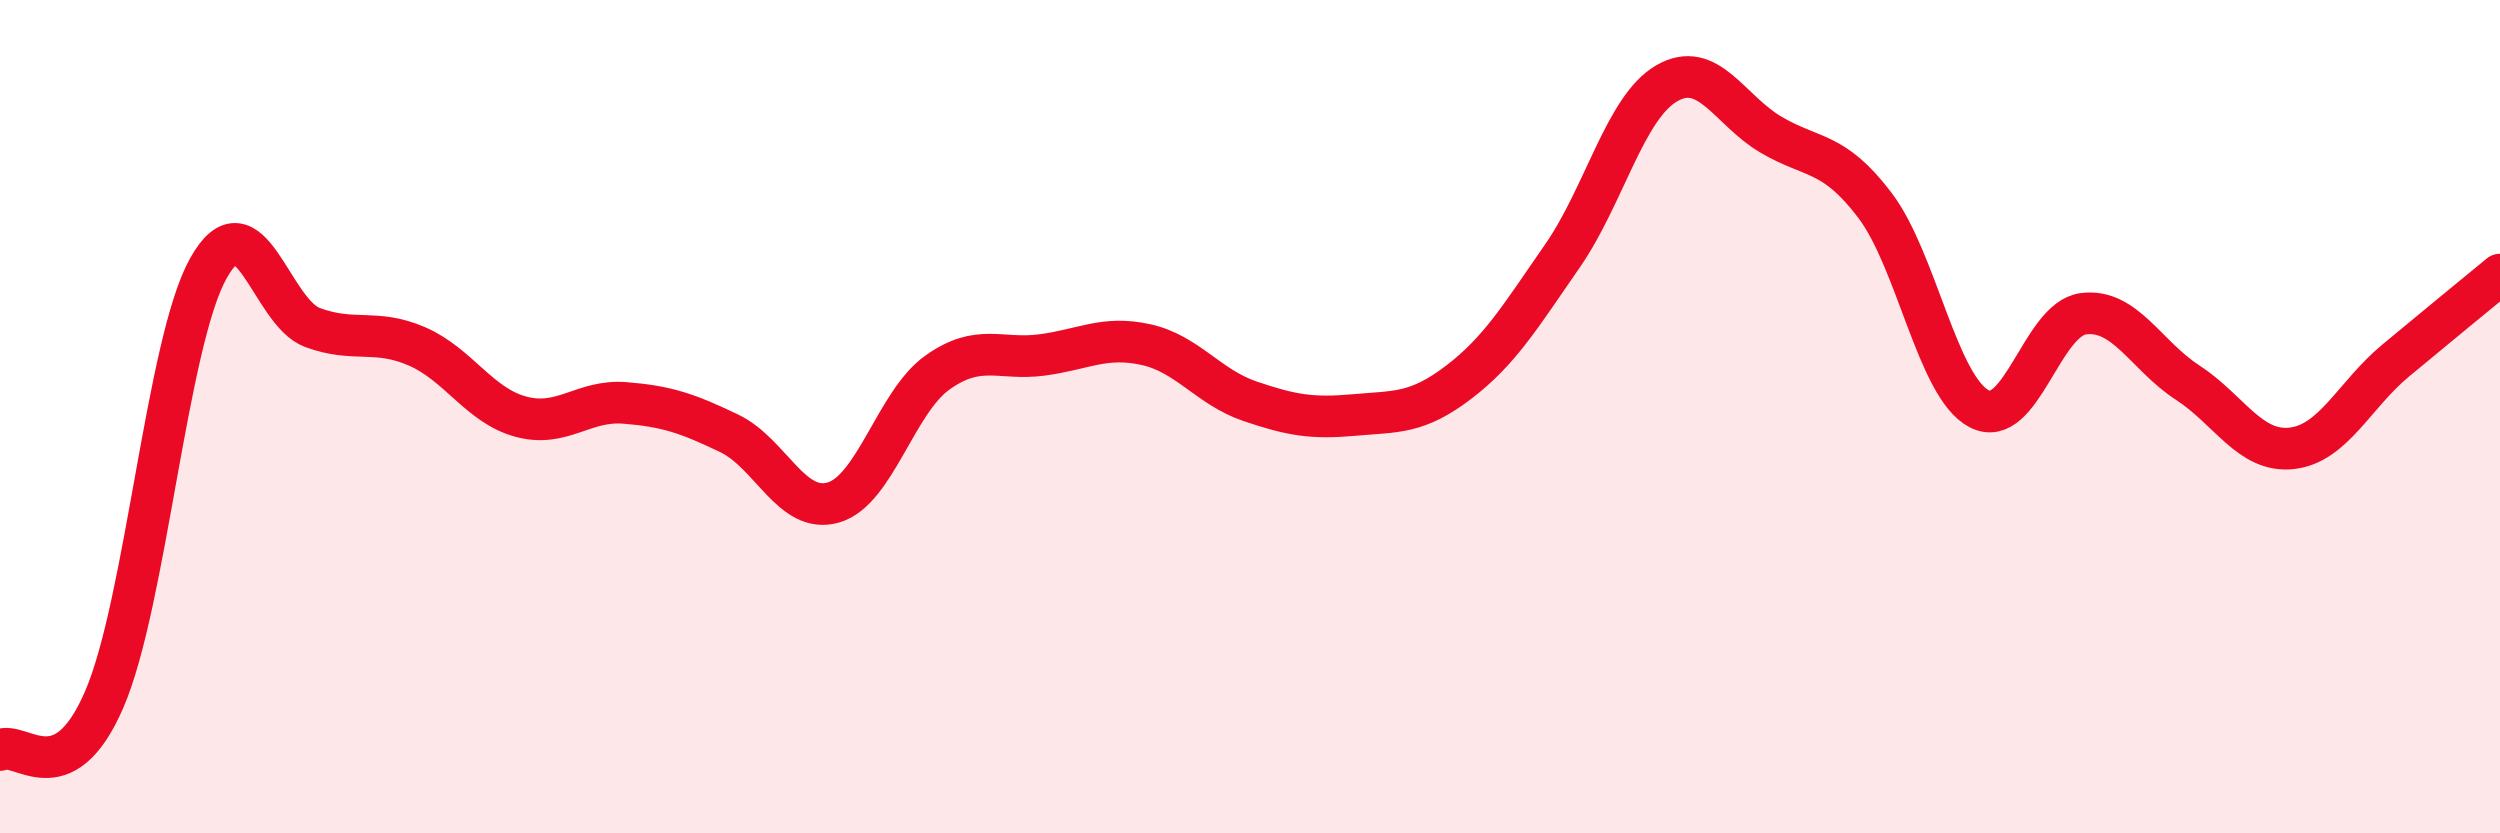 
    <svg width="60" height="20" viewBox="0 0 60 20" xmlns="http://www.w3.org/2000/svg">
      <path
        d="M 0,18 C 0.5,17.76 1.5,19.1 2.5,16.79 C 3.5,14.48 4,8.23 5,6.44 C 6,4.65 6.5,7.49 7.5,7.86 C 8.5,8.23 9,7.88 10,8.31 C 11,8.74 11.5,9.73 12.5,10 C 13.5,10.27 14,9.59 15,9.67 C 16,9.75 16.5,9.92 17.5,10.4 C 18.5,10.88 19,12.35 20,12.06 C 21,11.77 21.5,9.65 22.5,8.94 C 23.5,8.23 24,8.65 25,8.52 C 26,8.39 26.5,8.05 27.5,8.27 C 28.5,8.49 29,9.29 30,9.63 C 31,9.97 31.5,10.05 32.5,9.96 C 33.5,9.87 34,9.94 35,9.18 C 36,8.42 36.5,7.58 37.5,6.14 C 38.5,4.7 39,2.58 40,2 C 41,1.42 41.5,2.64 42.5,3.23 C 43.5,3.82 44,3.61 45,4.93 C 46,6.25 46.5,9.29 47.5,9.81 C 48.5,10.33 49,7.66 50,7.53 C 51,7.4 51.5,8.53 52.5,9.18 C 53.5,9.83 54,10.87 55,10.76 C 56,10.65 56.5,9.48 57.5,8.65 C 58.5,7.82 59.5,7 60,6.59L60 20L0 20Z"
        fill="#EB0A25"
        opacity="0.1"
        stroke-linecap="round"
        stroke-linejoin="round"
      />
      <path
        d="M 0,18 C 0.5,17.76 1.5,19.1 2.5,16.79 C 3.5,14.48 4,8.23 5,6.44 C 6,4.65 6.5,7.49 7.5,7.86 C 8.5,8.23 9,7.88 10,8.31 C 11,8.74 11.5,9.73 12.5,10 C 13.5,10.27 14,9.59 15,9.67 C 16,9.75 16.5,9.92 17.5,10.4 C 18.5,10.88 19,12.35 20,12.06 C 21,11.77 21.5,9.65 22.5,8.94 C 23.5,8.23 24,8.65 25,8.52 C 26,8.39 26.5,8.05 27.5,8.27 C 28.5,8.49 29,9.29 30,9.63 C 31,9.97 31.5,10.05 32.5,9.96 C 33.5,9.87 34,9.94 35,9.18 C 36,8.42 36.5,7.58 37.5,6.14 C 38.5,4.7 39,2.58 40,2 C 41,1.42 41.5,2.64 42.5,3.23 C 43.5,3.82 44,3.61 45,4.93 C 46,6.25 46.5,9.29 47.5,9.81 C 48.5,10.33 49,7.66 50,7.53 C 51,7.4 51.5,8.53 52.5,9.18 C 53.5,9.83 54,10.87 55,10.76 C 56,10.65 56.5,9.48 57.5,8.65 C 58.5,7.82 59.5,7 60,6.59"
        stroke="#EB0A25"
        stroke-width="1"
        fill="none"
        stroke-linecap="round"
        stroke-linejoin="round"
      />
    </svg>
  